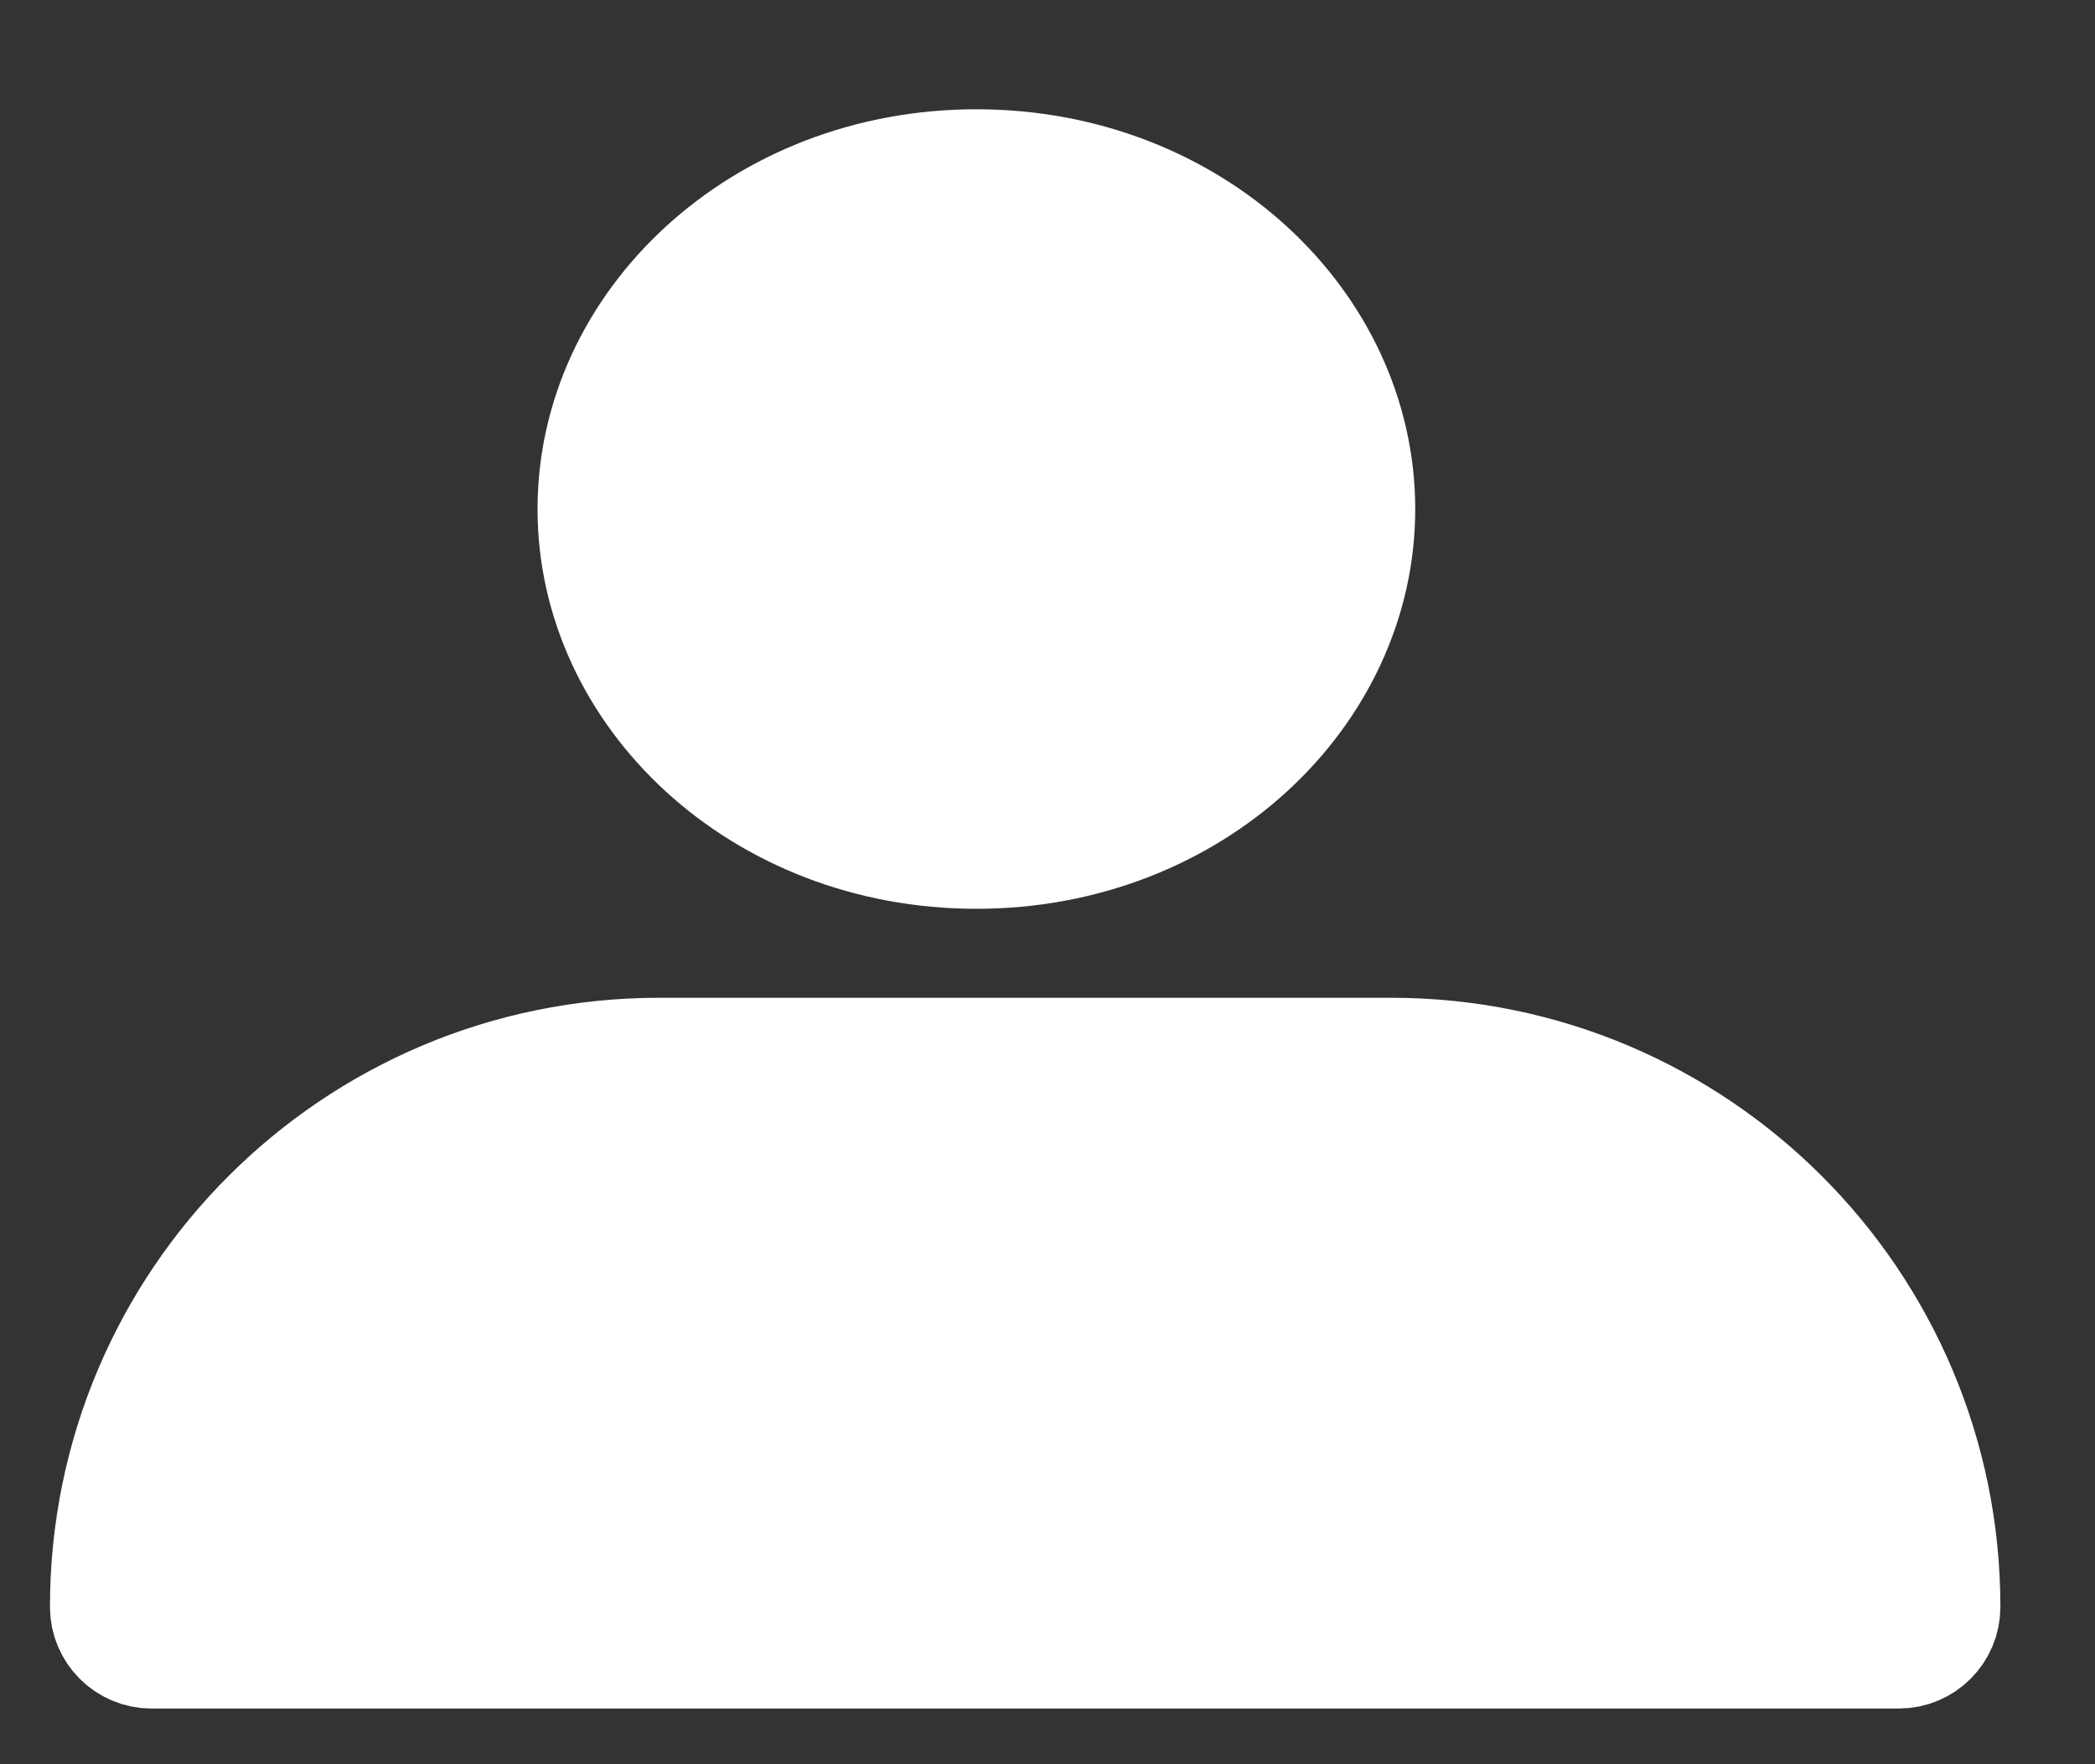 <svg width="19" height="16" viewBox="0 0 19 16" fill="none" xmlns="http://www.w3.org/2000/svg">
<rect x="0" y="0" width="19" height="16" fill="#333333" stroke="none"/>
<path d="M12.335 4.617C12.335 6.3 10.822 7.742 8.855 7.742C6.888 7.742 5.375 6.3 5.375 4.617C5.375 2.933 6.888 1.491 8.855 1.491C10.822 1.491 12.335 2.933 12.335 4.617Z" fill="white" stroke="white"/>
<path d="M0.953 14.574C0.953 11.798 3.203 9.549 5.978 9.549H12.617C15.392 9.549 17.642 11.798 17.642 14.574C17.642 14.806 17.453 14.995 17.221 14.995H1.374C1.142 14.995 0.953 14.806 0.953 14.574Z" fill="white" stroke="white"/>
</svg>
